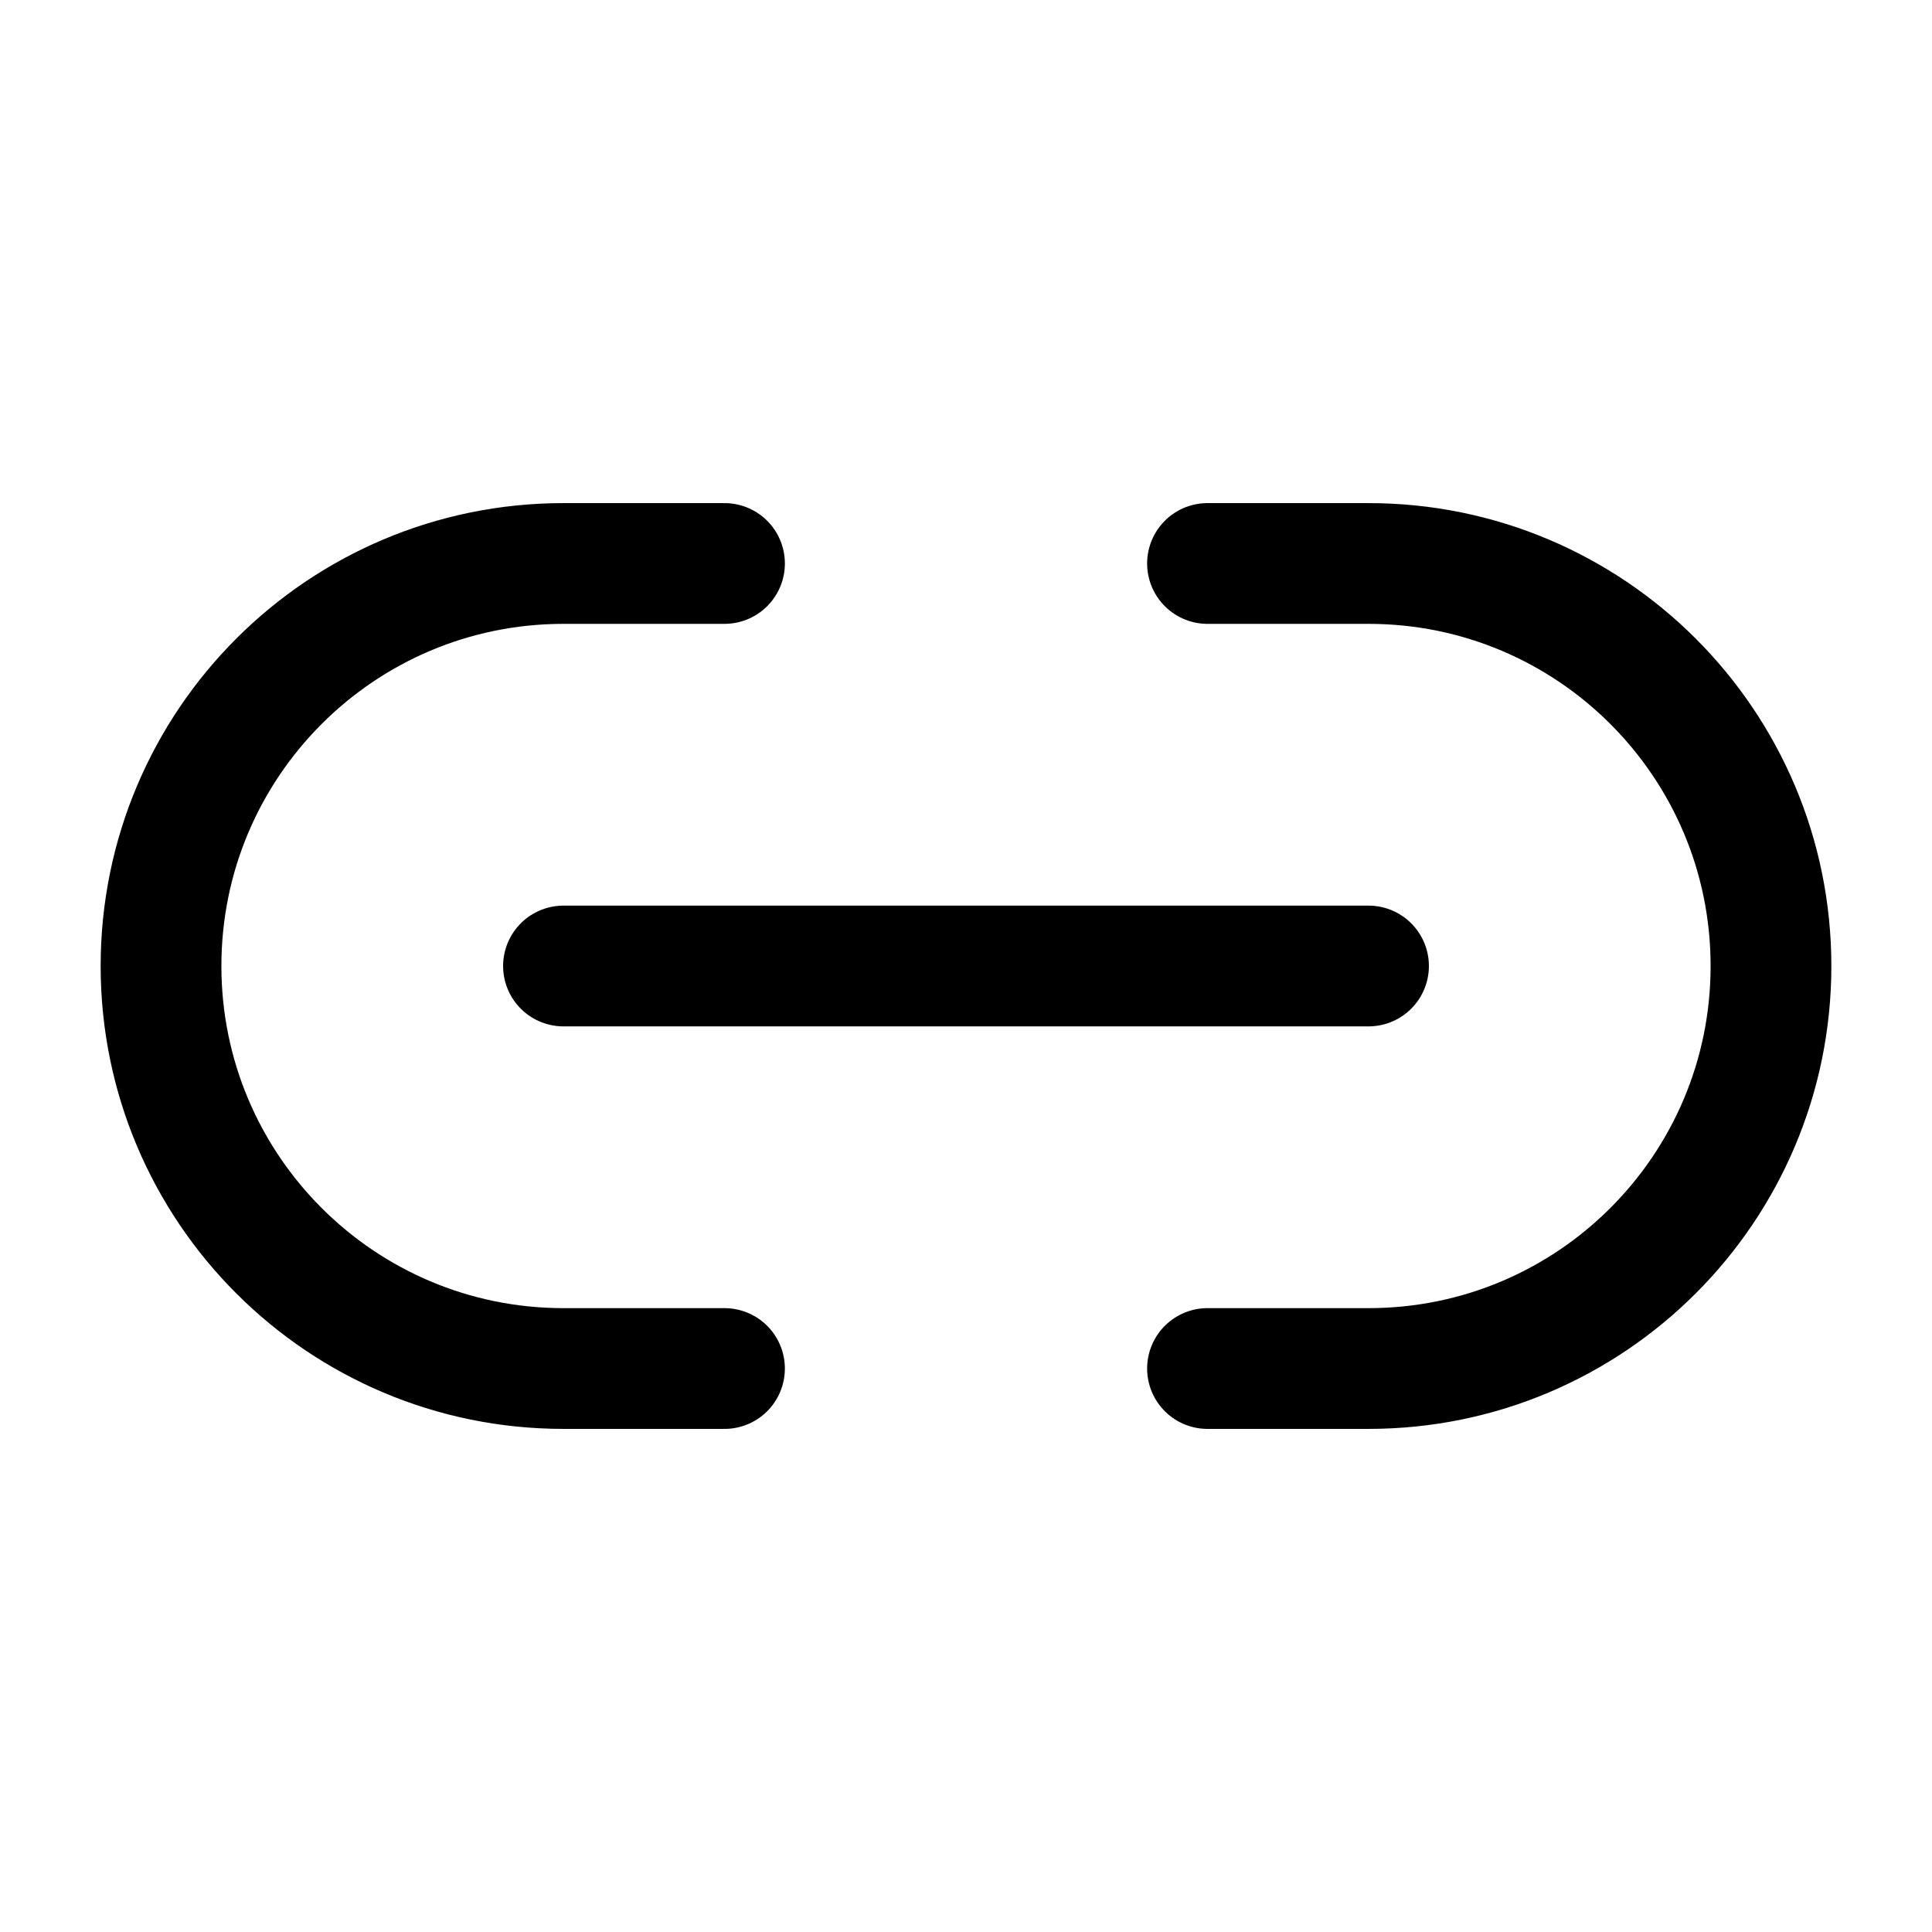 <svg width="32" height="32" viewBox="0 0 32 32" fill="none" xmlns="http://www.w3.org/2000/svg">
<path d="M12 22.667H9.333C5.651 22.667 2.667 19.682 2.667 16C2.667 12.318 5.651 9.333 9.333 9.333H12M20 22.667H22.667C26.349 22.667 29.333 19.682 29.333 16C29.333 12.318 26.349 9.333 22.667 9.333H20M9.333 16L22.667 16" stroke="black" stroke-width="2" stroke-linecap="round" stroke-linejoin="round"/>
</svg>
